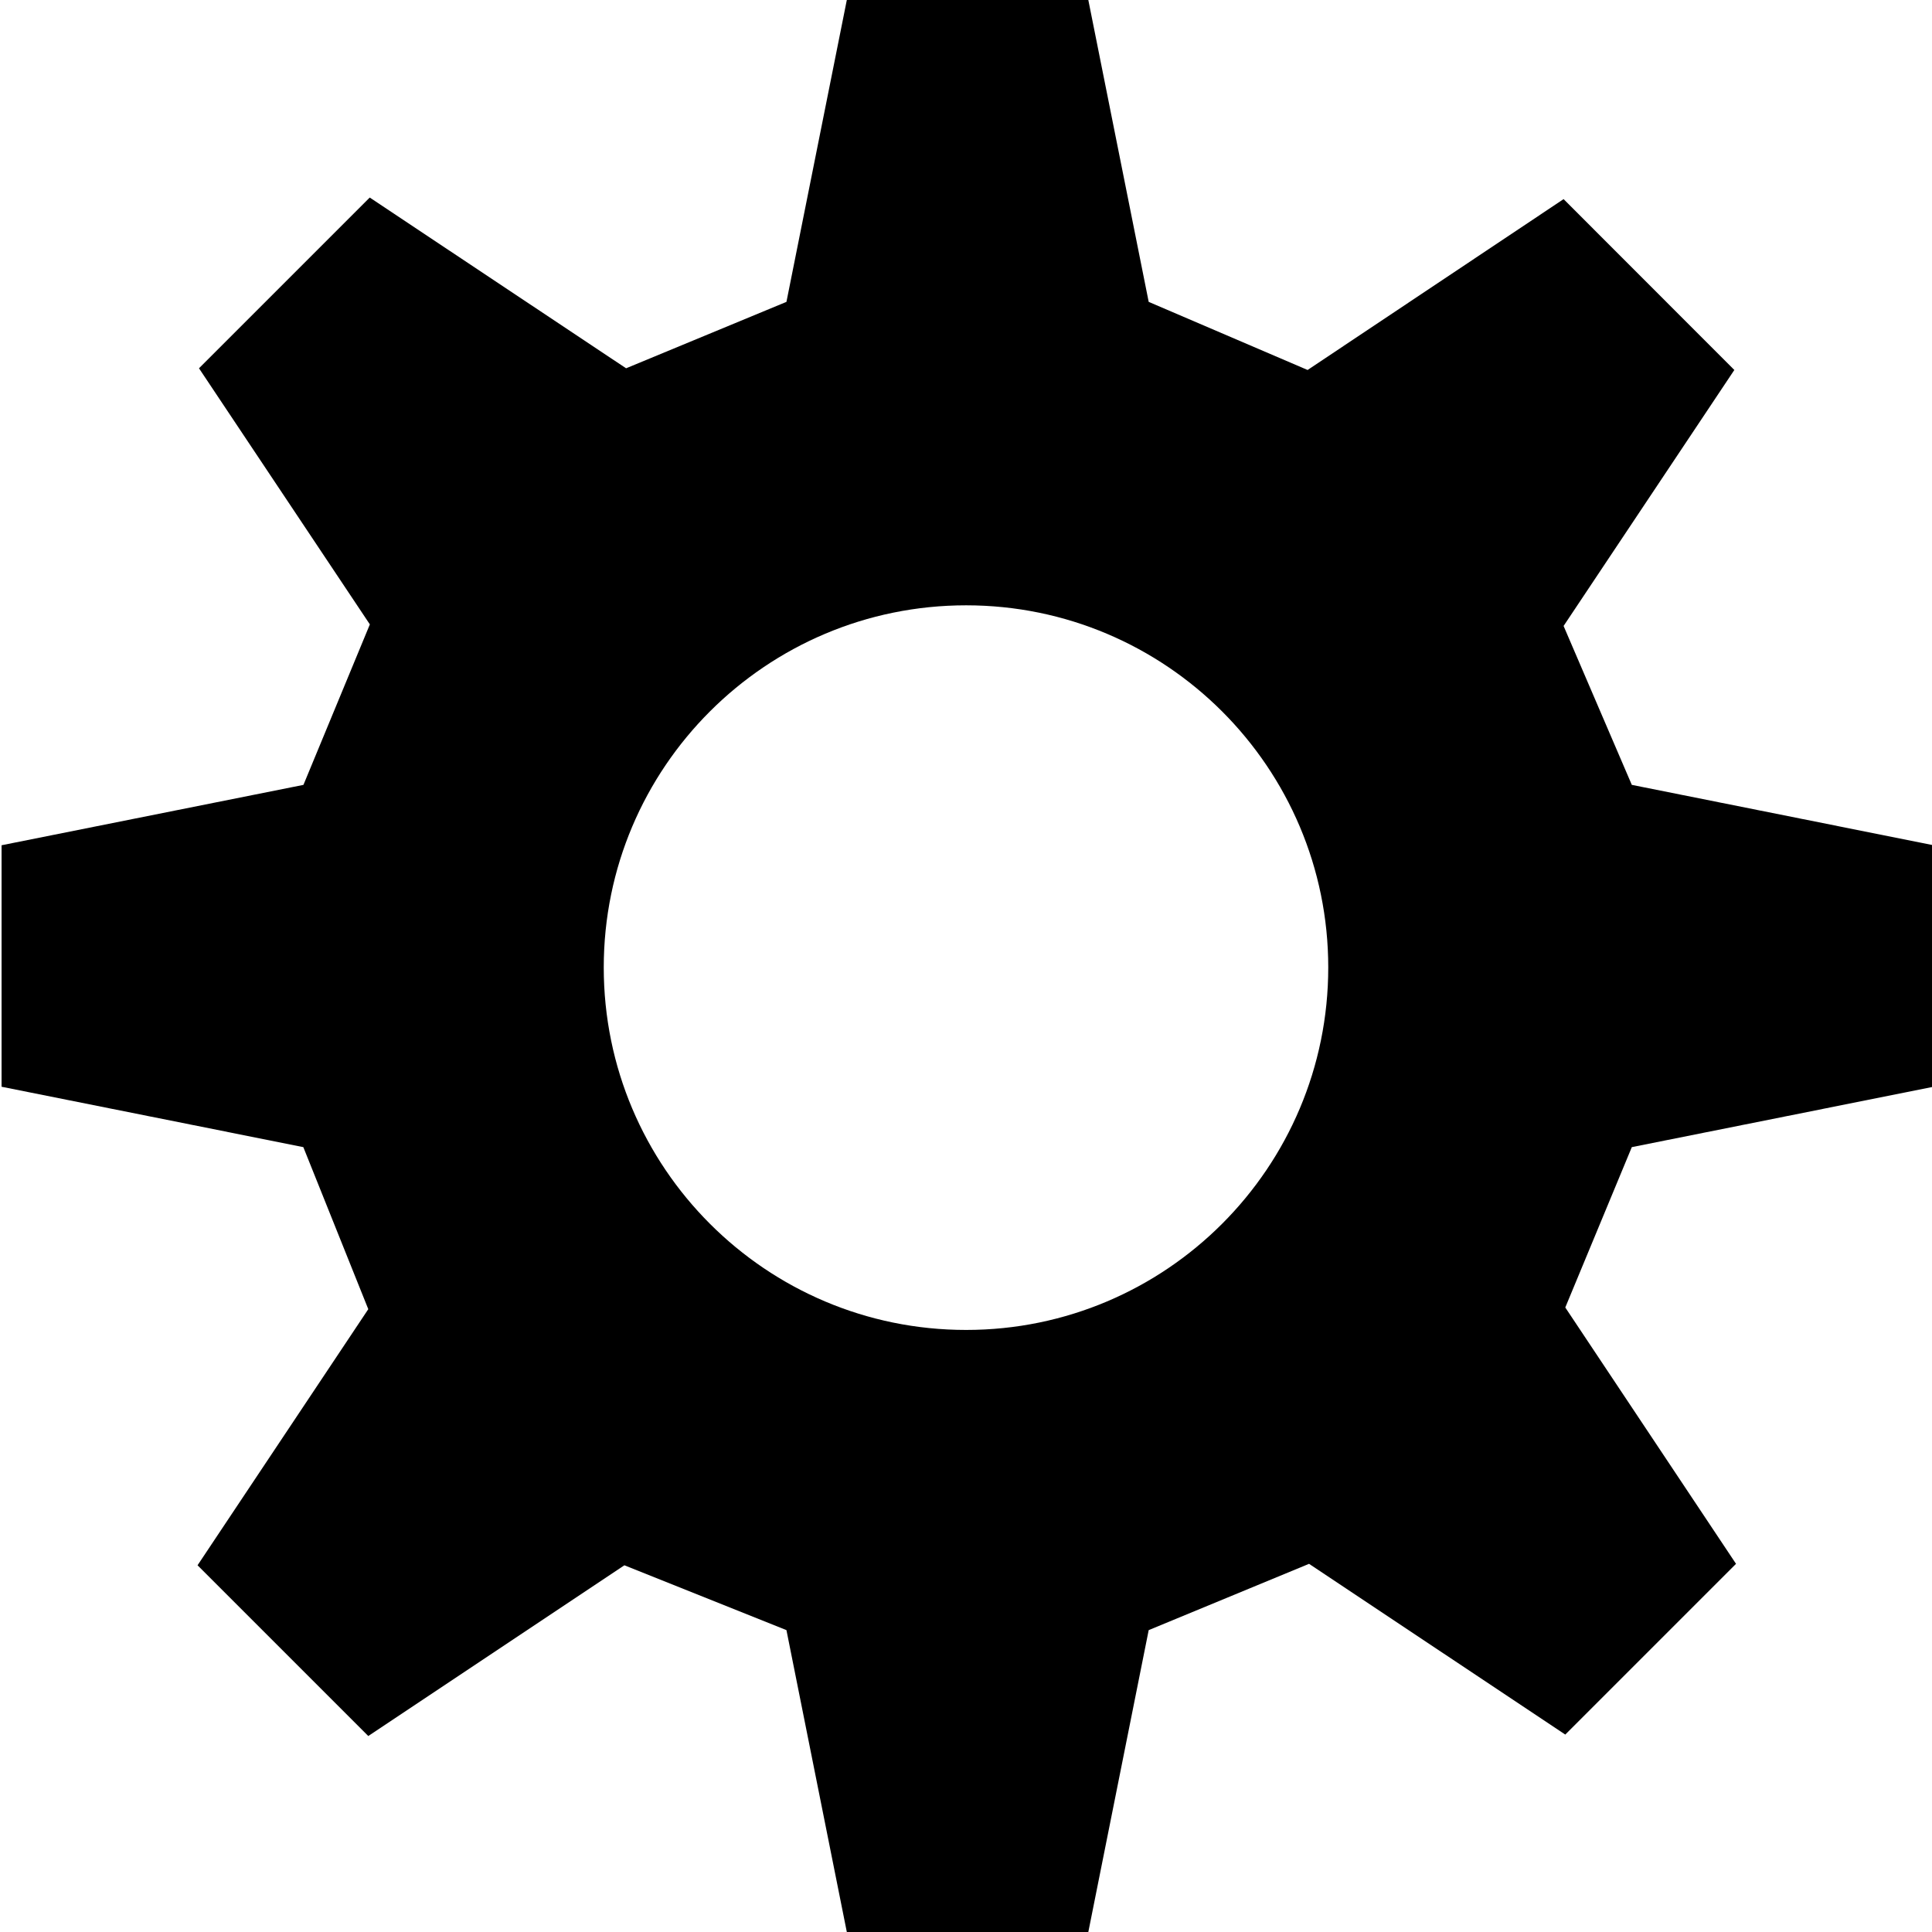 <!-- Generated by IcoMoon.io -->
<svg version="1.1" xmlns="http://www.w3.org/2000/svg" width="32" height="32" viewBox="0 0 32 32">
<title>cog</title>
<path d="M32.026 14v4l-4.998 1-1.102 2.656 2.828 4.246-2.828 2.828-4.244-2.828-2.656 1.098-1 5h-4l-1-5-2.684-1.074-4.242 2.828-2.828-2.828 2.828-4.242-1.076-2.684-4.998-1v-4l5-1 1.1-2.658-2.83-4.242 2.828-2.828 4.246 2.828 2.656-1.1 1-5h4l1 5 2.632 1.128 4.24-2.83 2.828 2.83-2.828 4.24 1.13 2.632 4.998 1zM16.002 10.026c-3.314 0-6.002 2.688-6.002 5.998 0 3.316 2.688 6.004 6.002 6.004 3.31 0 5.998-2.688 5.998-6.004 0-3.31-2.688-5.998-5.998-5.998v0z"></path>
</svg>
